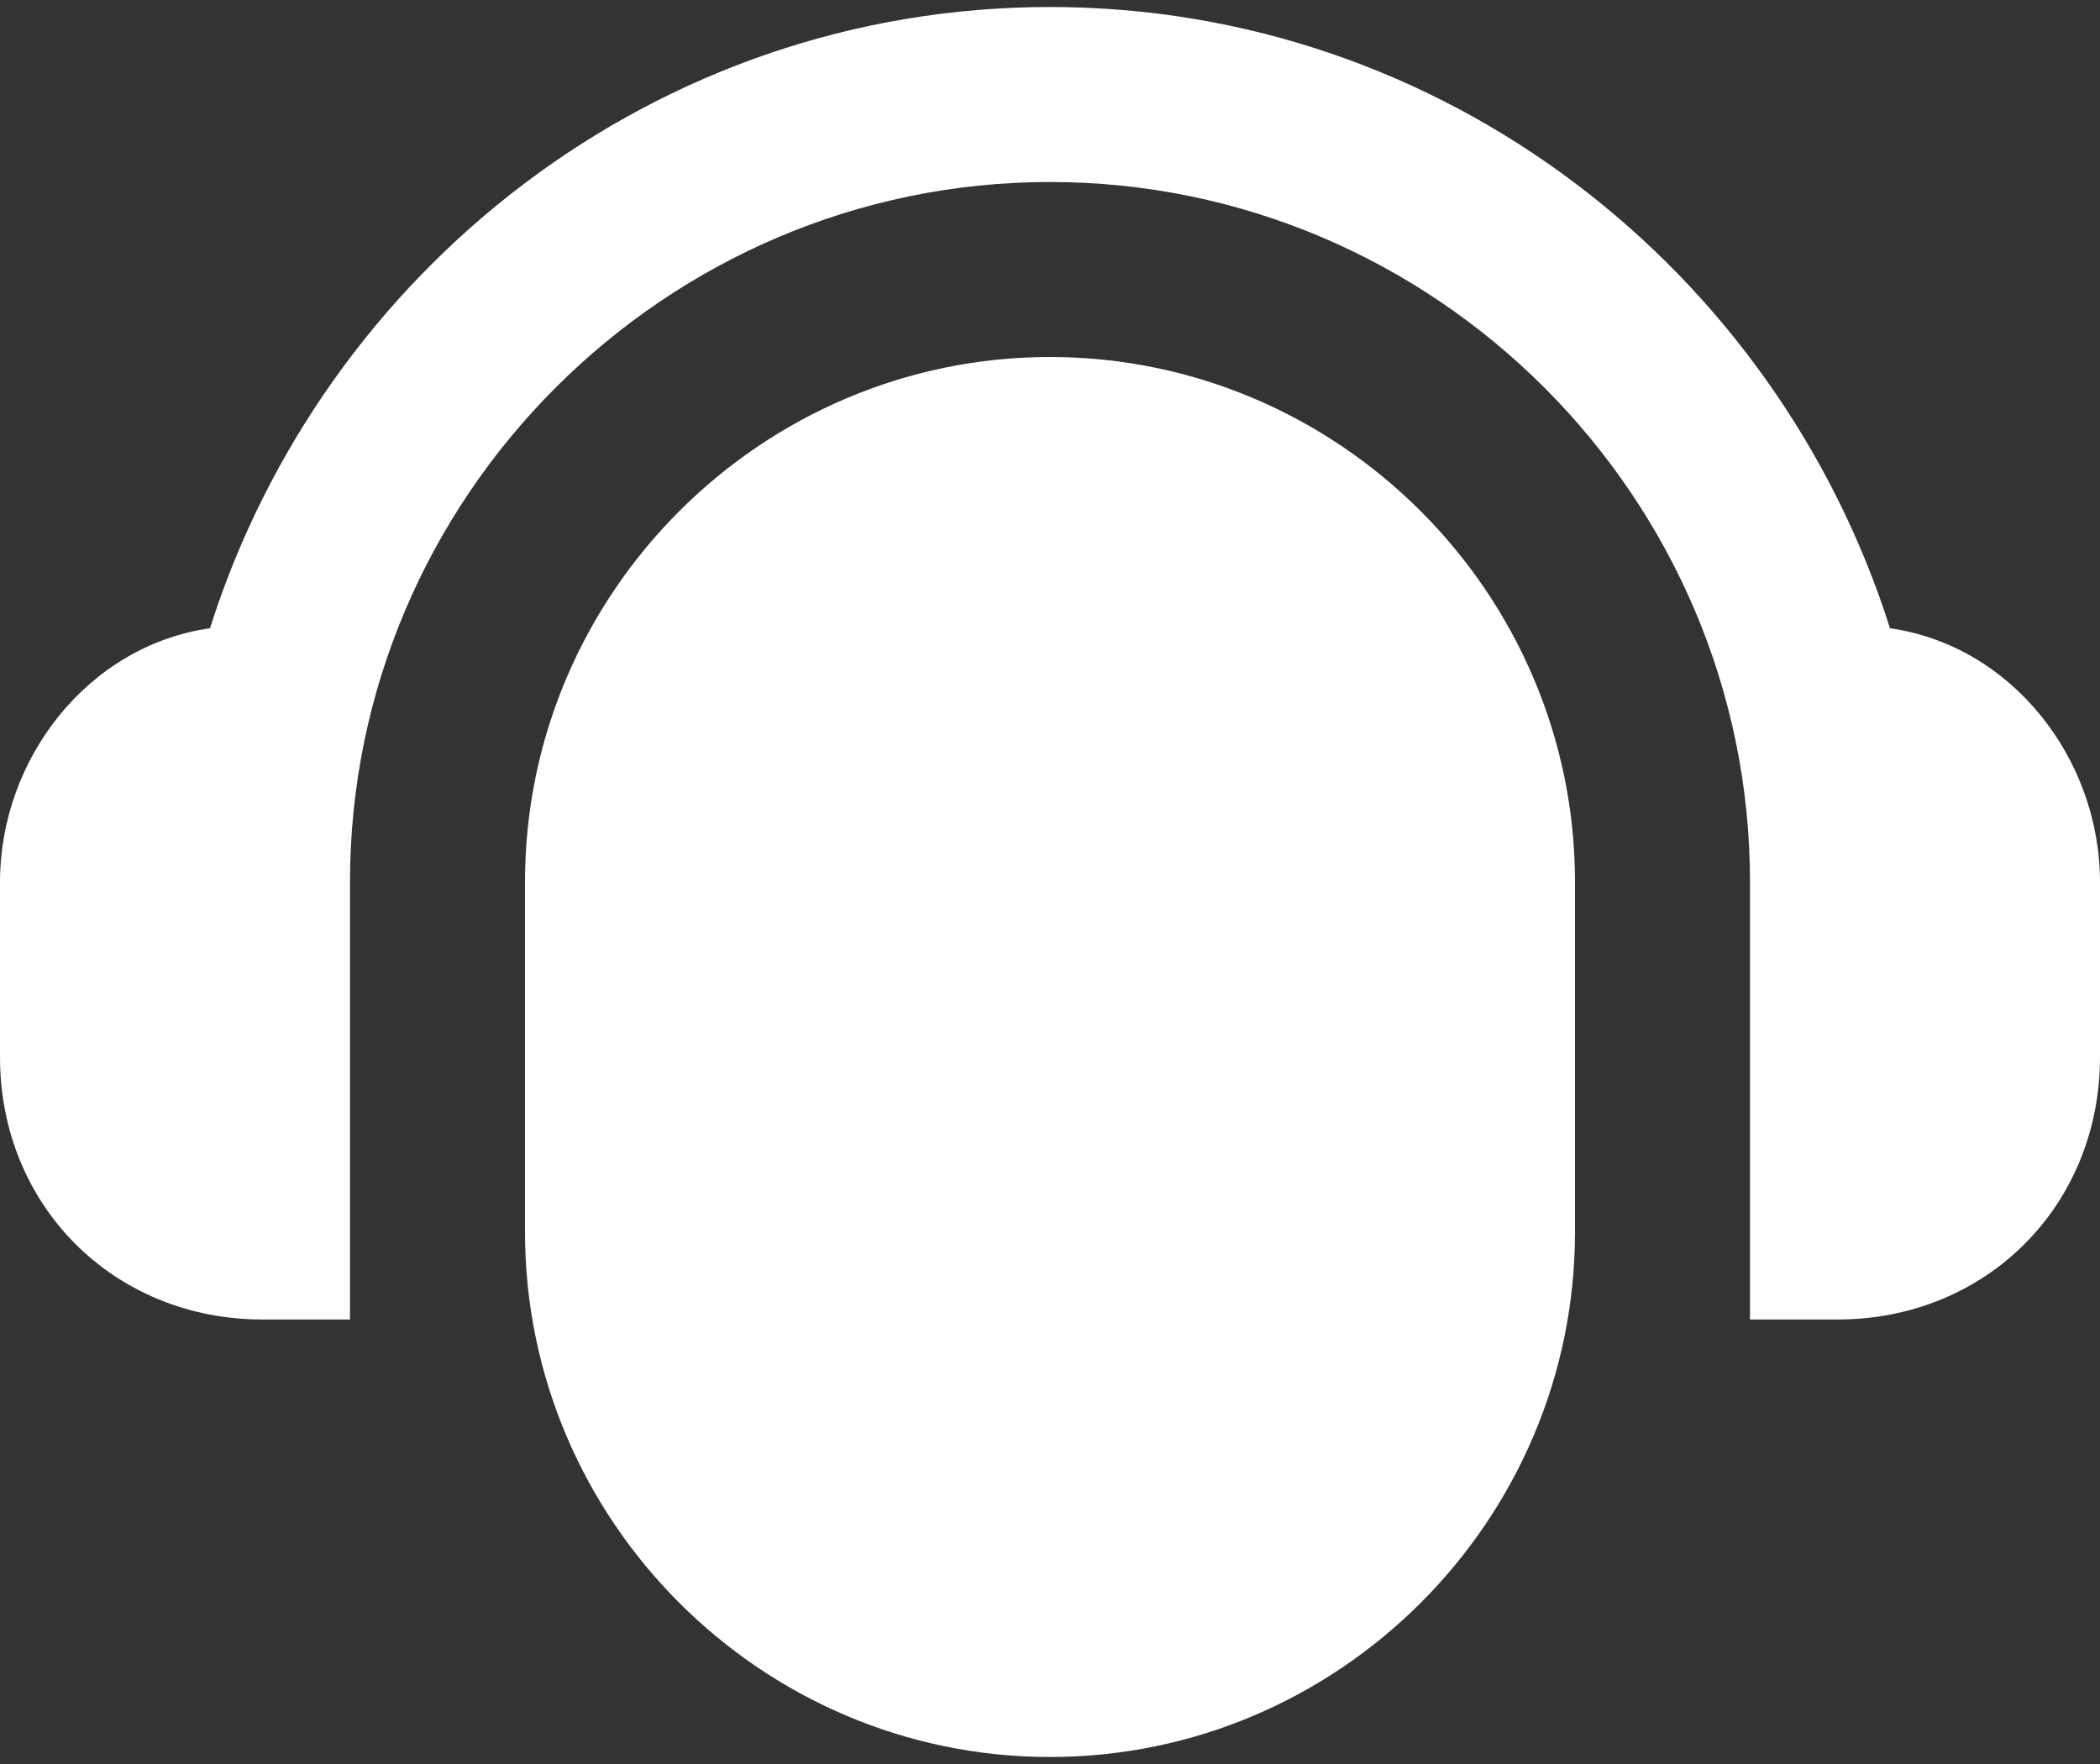 <svg width="200" height="168" viewBox="0 0 200 168" fill="none" xmlns="http://www.w3.org/2000/svg">
<rect x="0" y="0" width="200" height="168" fill="#333333" stroke="none"/>
<path fill-rule="evenodd" clip-rule="evenodd" d="M33.333 125.667H25C10.833 125.667 0 114.833 0 100.667V84C0 72.333 8.333 61.5 20 59.833C30.833 25.666 62.5 0.667 100 0.667C137.5 0.667 169.167 25.666 180 59.833C191.667 61.5 200 72.333 200 84V100.667C200 114.833 189.167 125.667 175 125.667H166.667V84C166.667 47.333 136.667 17.333 100 17.333C63.333 17.333 33.333 47.333 33.333 84V125.667ZM100 34C127.5 34 150 56.5 150 84V117.333C150 144.833 127.5 167.333 100 167.333C72.5 167.333 50 144.833 50 117.333V84C50 56.5 72.5 34 100 34Z" fill="white"/>
</svg>
